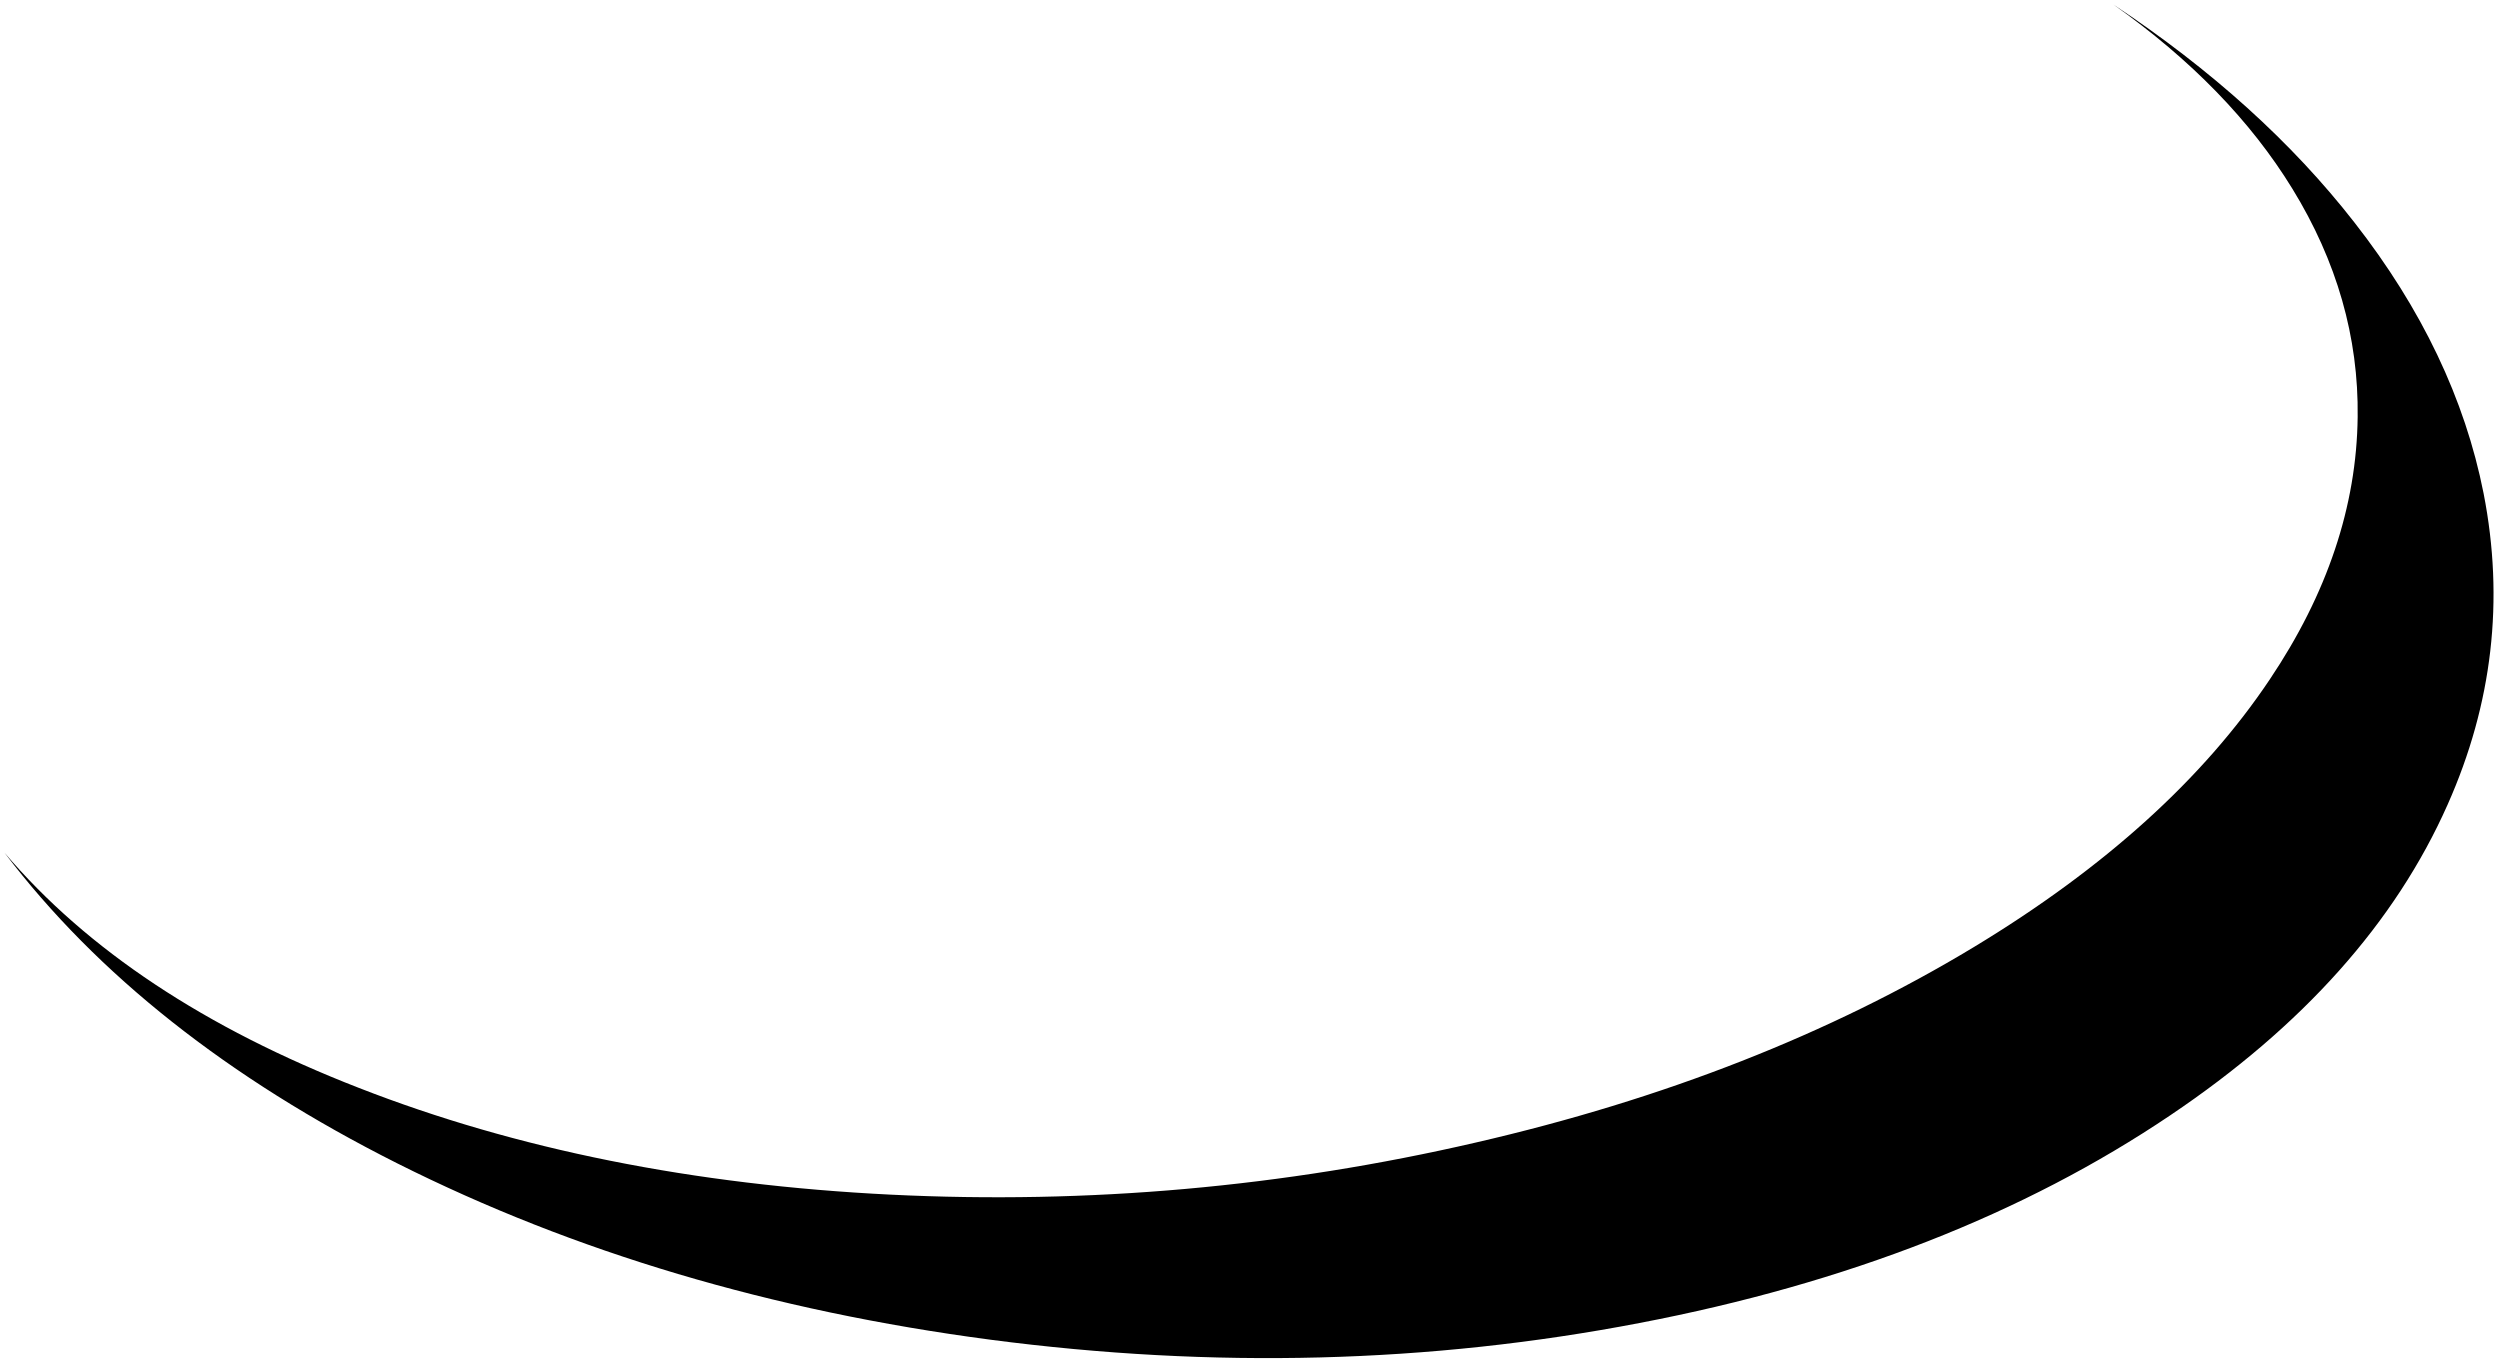 <?xml version="1.0" encoding="UTF-8" standalone="no"?>
<svg xmlns:xlink="http://www.w3.org/1999/xlink" height="225.0px" width="411.0px" xmlns="http://www.w3.org/2000/svg">
  <g transform="matrix(1.0, 0.0, 0.0, 1.0, -23.0, -46.0)">
    <path d="M347.5 201.7 Q379.75 182.2 396.15 157.7 410.35 136.55 410.6 114.55 410.85 94.9 399.85 77.0 389.6 60.3 370.45 46.75 394.7 62.85 410.05 82.55 426.7 103.85 431.3 127.1 436.45 153.4 425.4 178.25 412.5 207.35 379.8 229.35 343.7 253.7 292.55 263.5 240.8 273.45 185.85 266.25 131.9 259.15 88.3 237.25 46.55 216.25 23.75 186.2 44.05 210.1 82.0 224.85 120.8 240.0 169.45 242.4 218.2 244.8 265.55 233.85 312.0 223.15 347.5 201.7" fill="#000000" fill-rule="evenodd" stroke="none"/>
  </g>
</svg>

